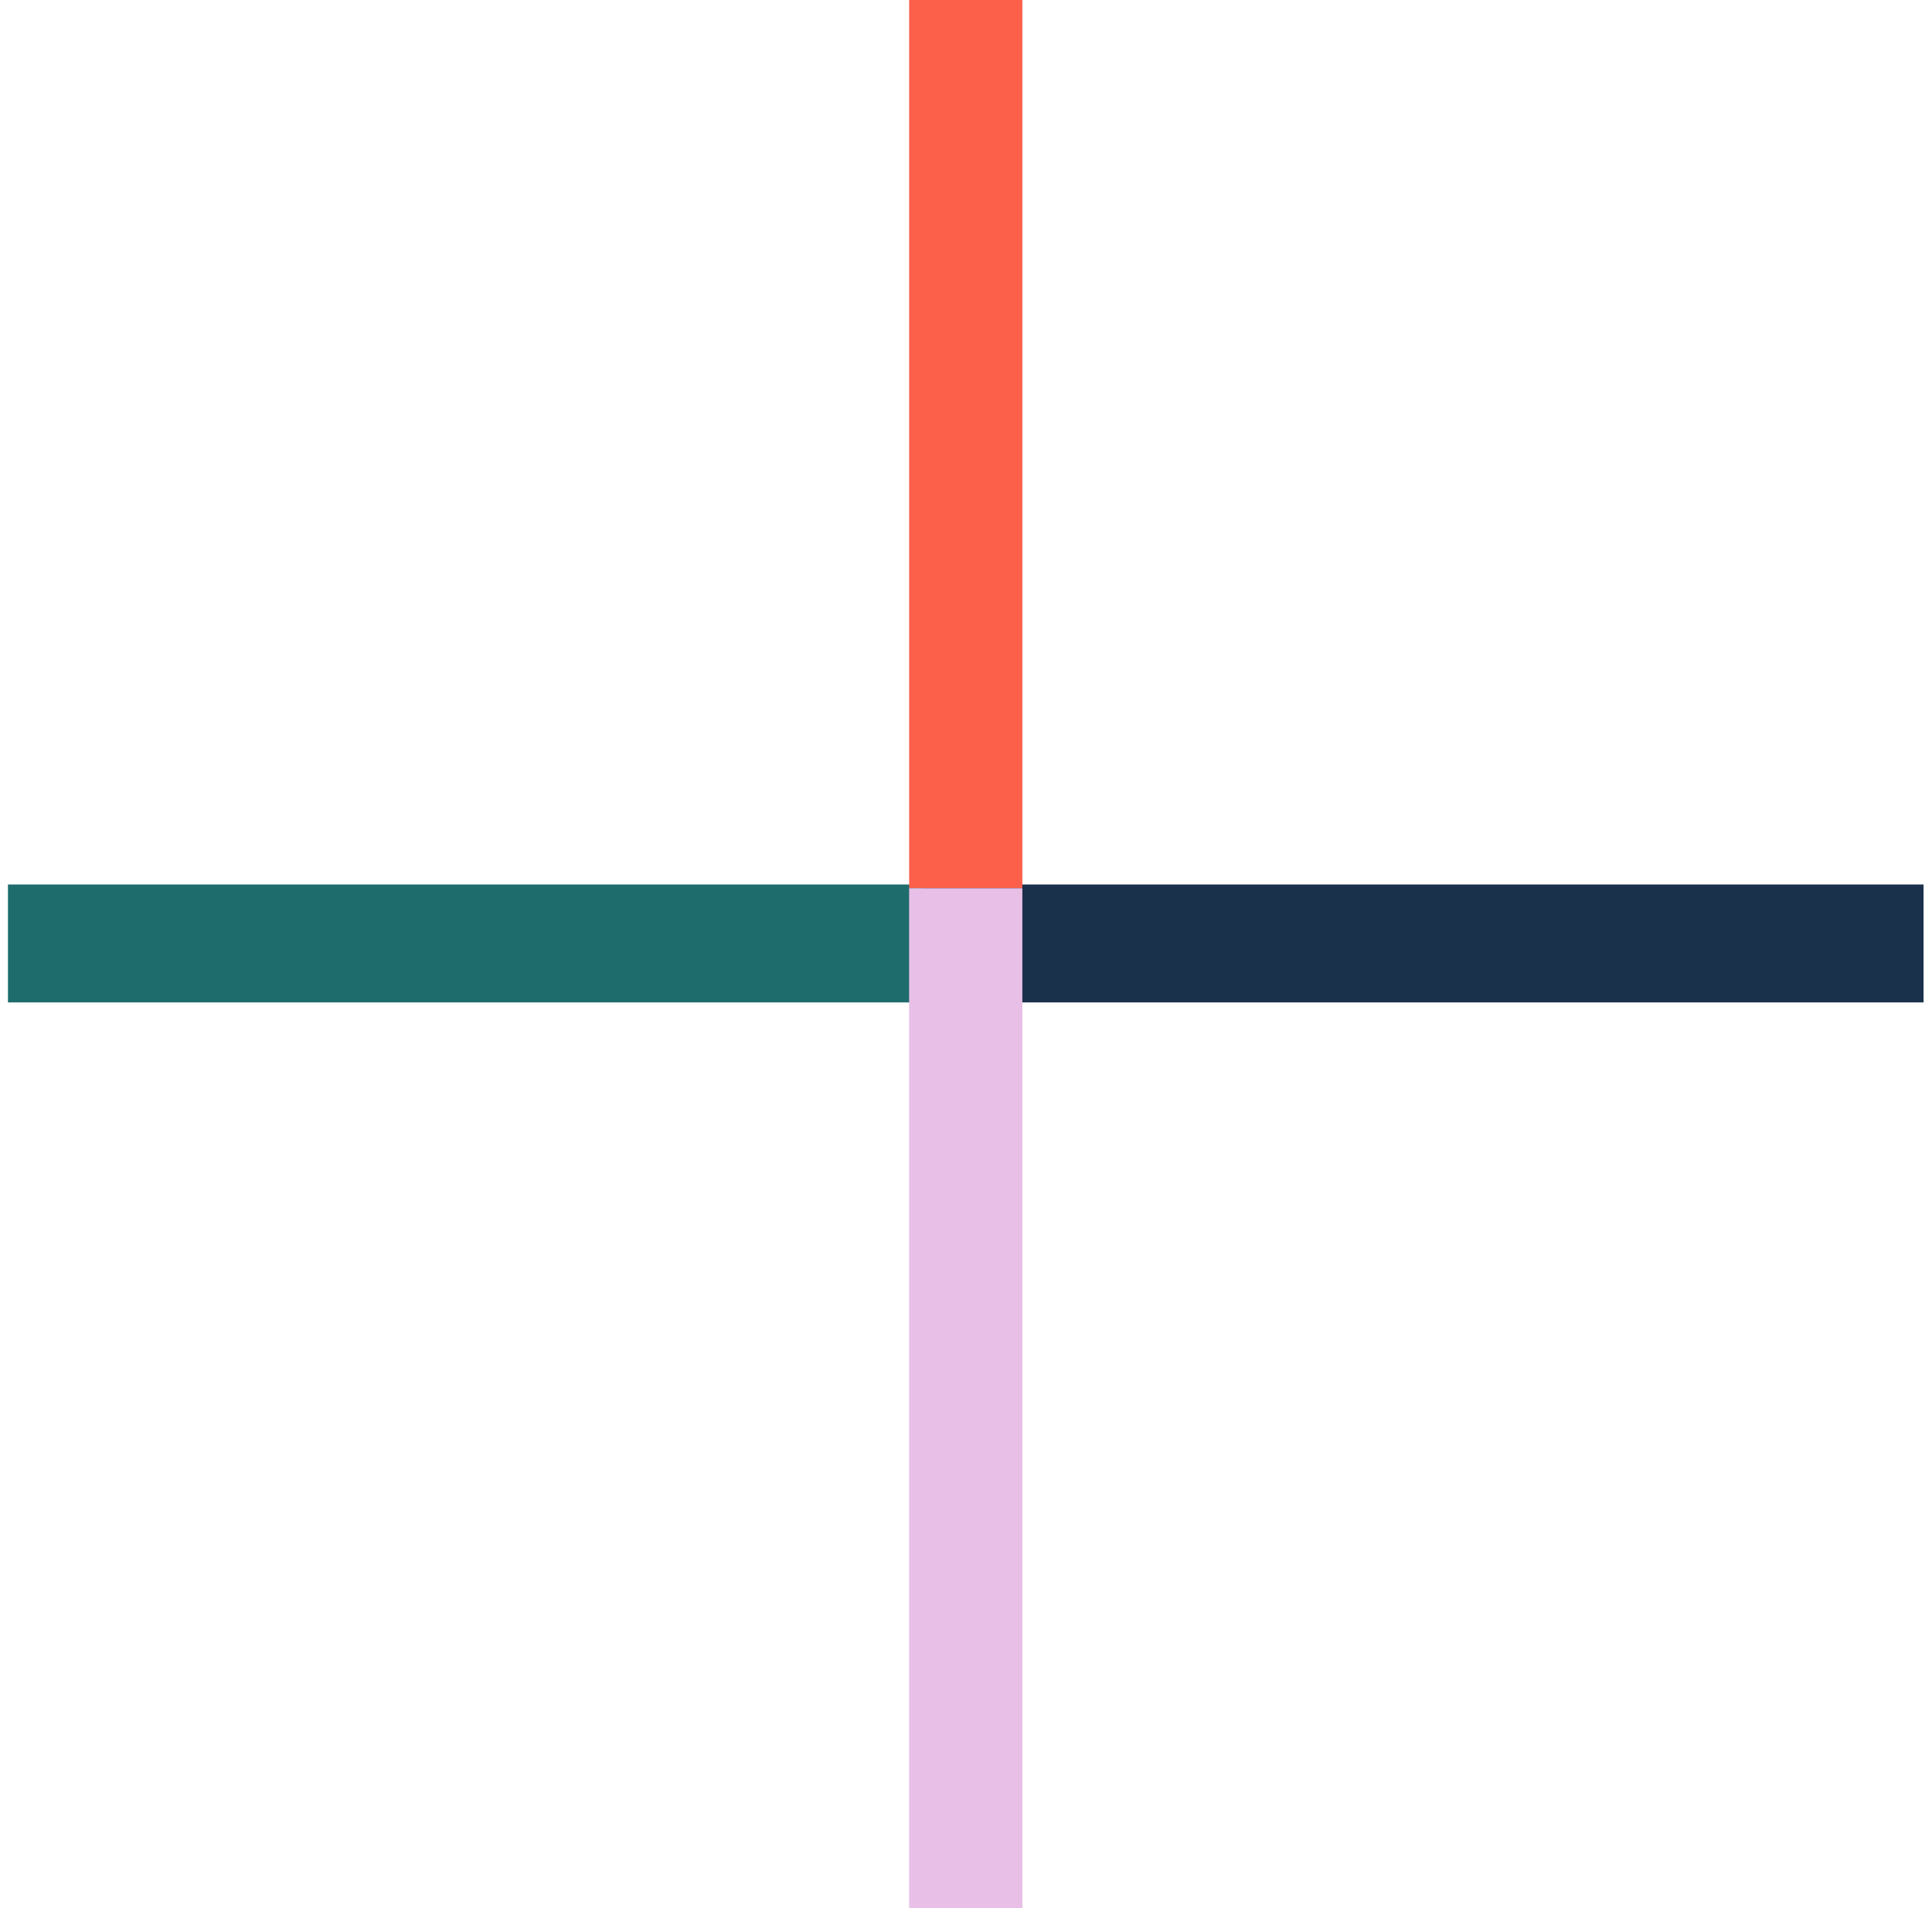 <svg xmlns="http://www.w3.org/2000/svg" width="162" height="160" viewBox="0 0 162 160" fill="none"><g id="Group"><g id="Group_2"><path id="Vector" d="M160.978 74.479H131.565V83.743H160.978V74.479Z" fill="#FD604A"></path><g id="Group_3"><path id="Vector_2" d="M160.98 74.479H76.994V83.743H160.98V74.479Z" fill="#1A314B"></path><path id="Vector_3" d="M161.291 84.055H76.682V74.167H161.291V84.055ZM77.305 83.431H160.668V74.791H77.305V83.431Z" fill="#1A314B"></path></g><g id="Group_4"><path id="Vector_4" d="M76.993 74.479H0.979V83.743H76.993V74.479Z" fill="#1F6C6D"></path><path id="Vector_5" d="M77.304 84.055H0.667V74.167H77.304V84.055ZM1.291 83.431H76.68V74.791H1.291V83.431Z" fill="#1F6C6D"></path></g></g><g id="Group_5"><path id="Vector_6" d="M85.725 0H76.231V74.473H85.725V0Z" fill="#FD604A"></path><path id="Vector_7" d="M85.725 74.479H76.231V160H85.725V74.479Z" fill="#E8BFE6"></path></g></g></svg>